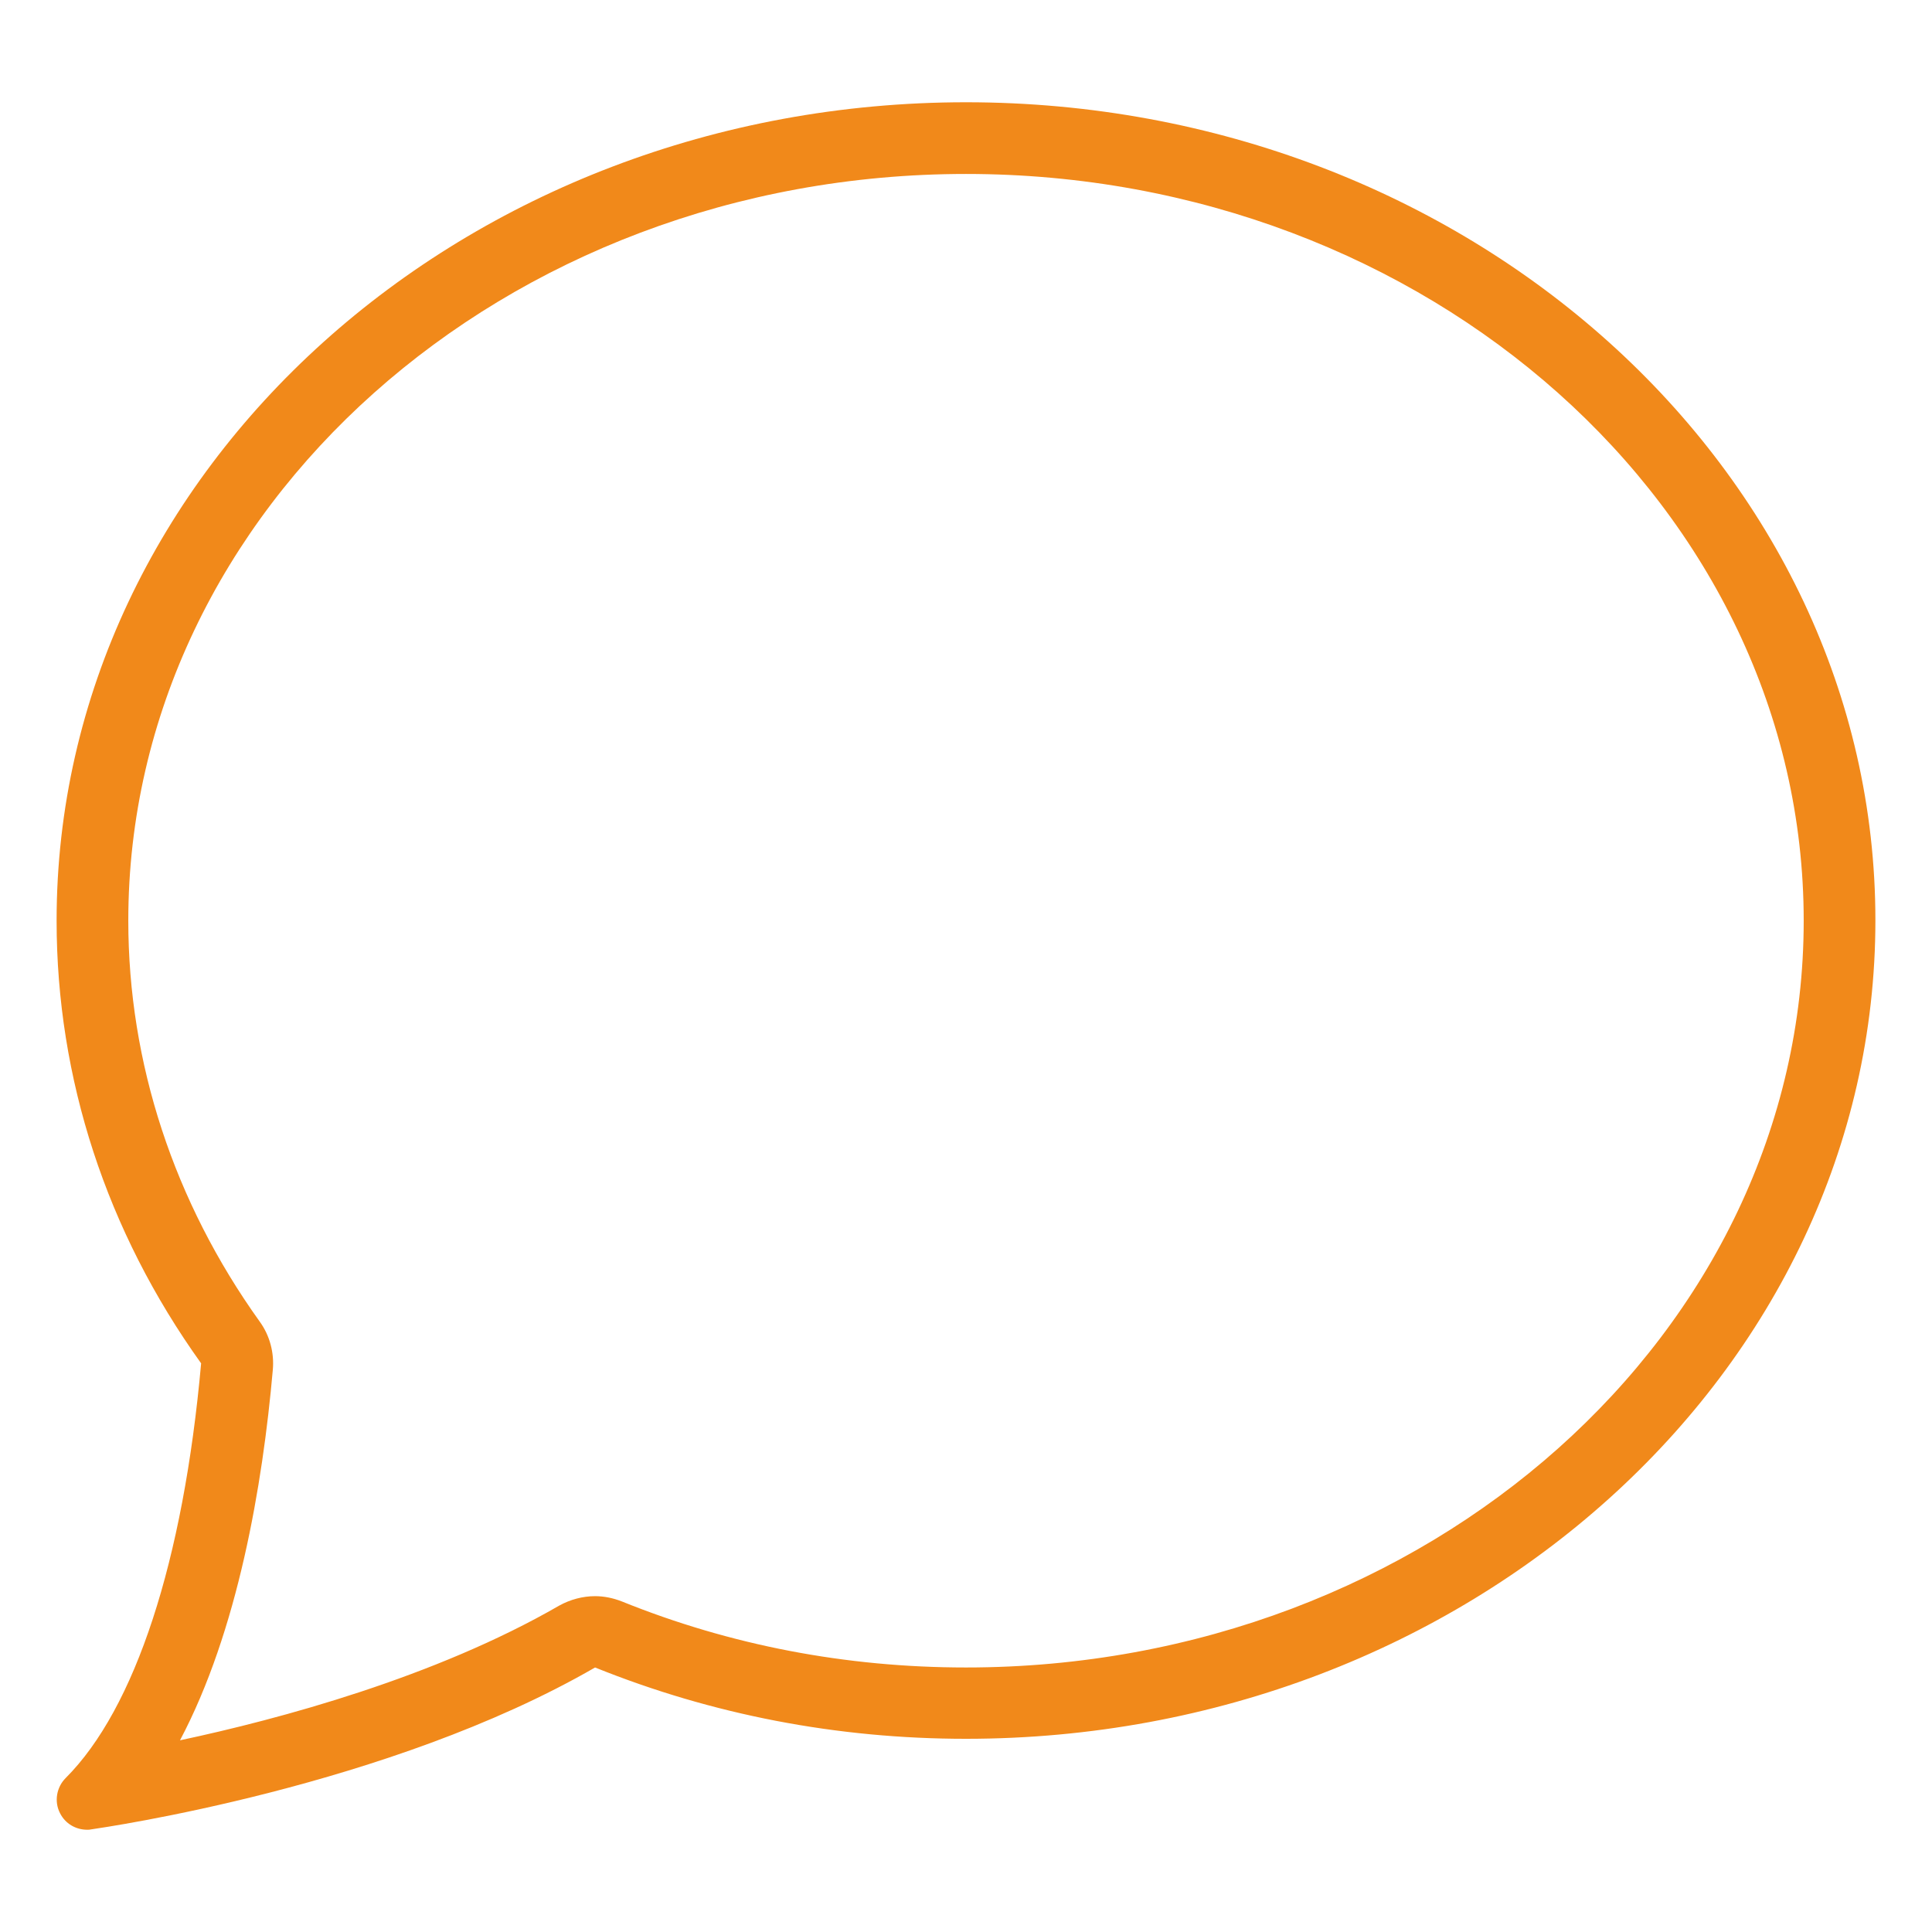 <?xml version="1.0" encoding="utf-8"?>
<!-- Generator: Adobe Illustrator 20.1.0, SVG Export Plug-In . SVG Version: 6.00 Build 0)  -->
<svg version="1.1" id="Layer_1" xmlns="http://www.w3.org/2000/svg" xmlns:xlink="http://www.w3.org/1999/xlink" x="0px" y="0px"
	 viewBox="0 0 512 512" style="enable-background:new 0 0 512 512;" xml:space="preserve">
<style type="text/css">
	.st0{fill:#B7B7B7;}
	.st1{fill:#FFFFFF;}
	.st2{fill:#FCBC31;}
	.st3{fill:#E65776;}
	.st4{fill:#B7BE1B;}
	.st5{fill:#1DA5A3;}
	.st6{fill:#4166EE;}
	.st7{fill:#F1891A;}
</style>
<path class="st7" d="M256,46.1c122.4,0,222,88.8,222,197.9s-99.6,197.9-222,197.9c-31.8,0-62.5-5.9-91.2-17.5
	c-2.3-0.9-4.7-1.4-7.1-1.4c-3.3,0-6.6,0.9-9.5,2.5c-32.9,19-74.2,30.1-100.5,35.7c15.3-28.9,21.9-67.5,24.6-98.2
	c0.4-4.5-0.8-9.1-3.5-12.8C46.1,318.5,34,281.7,34,244C34,134.9,133.6,46.1,256,46.1 M256,27.1C123.1,27.1,15,124.4,15,244
	c0,41.8,13.2,82.3,38.3,117.3c-4.7,52.5-17.5,91.5-35.9,109.9c-2.4,2.4-3.1,6.2-1.5,9.3c1.4,2.8,4.2,4.4,7.2,4.4
	c0.4,0,0.7,0,1.1-0.1c3.3-0.5,78.8-11.3,133.5-42.9c31,12.5,64.1,18.9,98.3,18.9c132.9,0,241-97.3,241-216.9S388.9,27.1,256,27.1
	L256,27.1z"/>
</svg>

